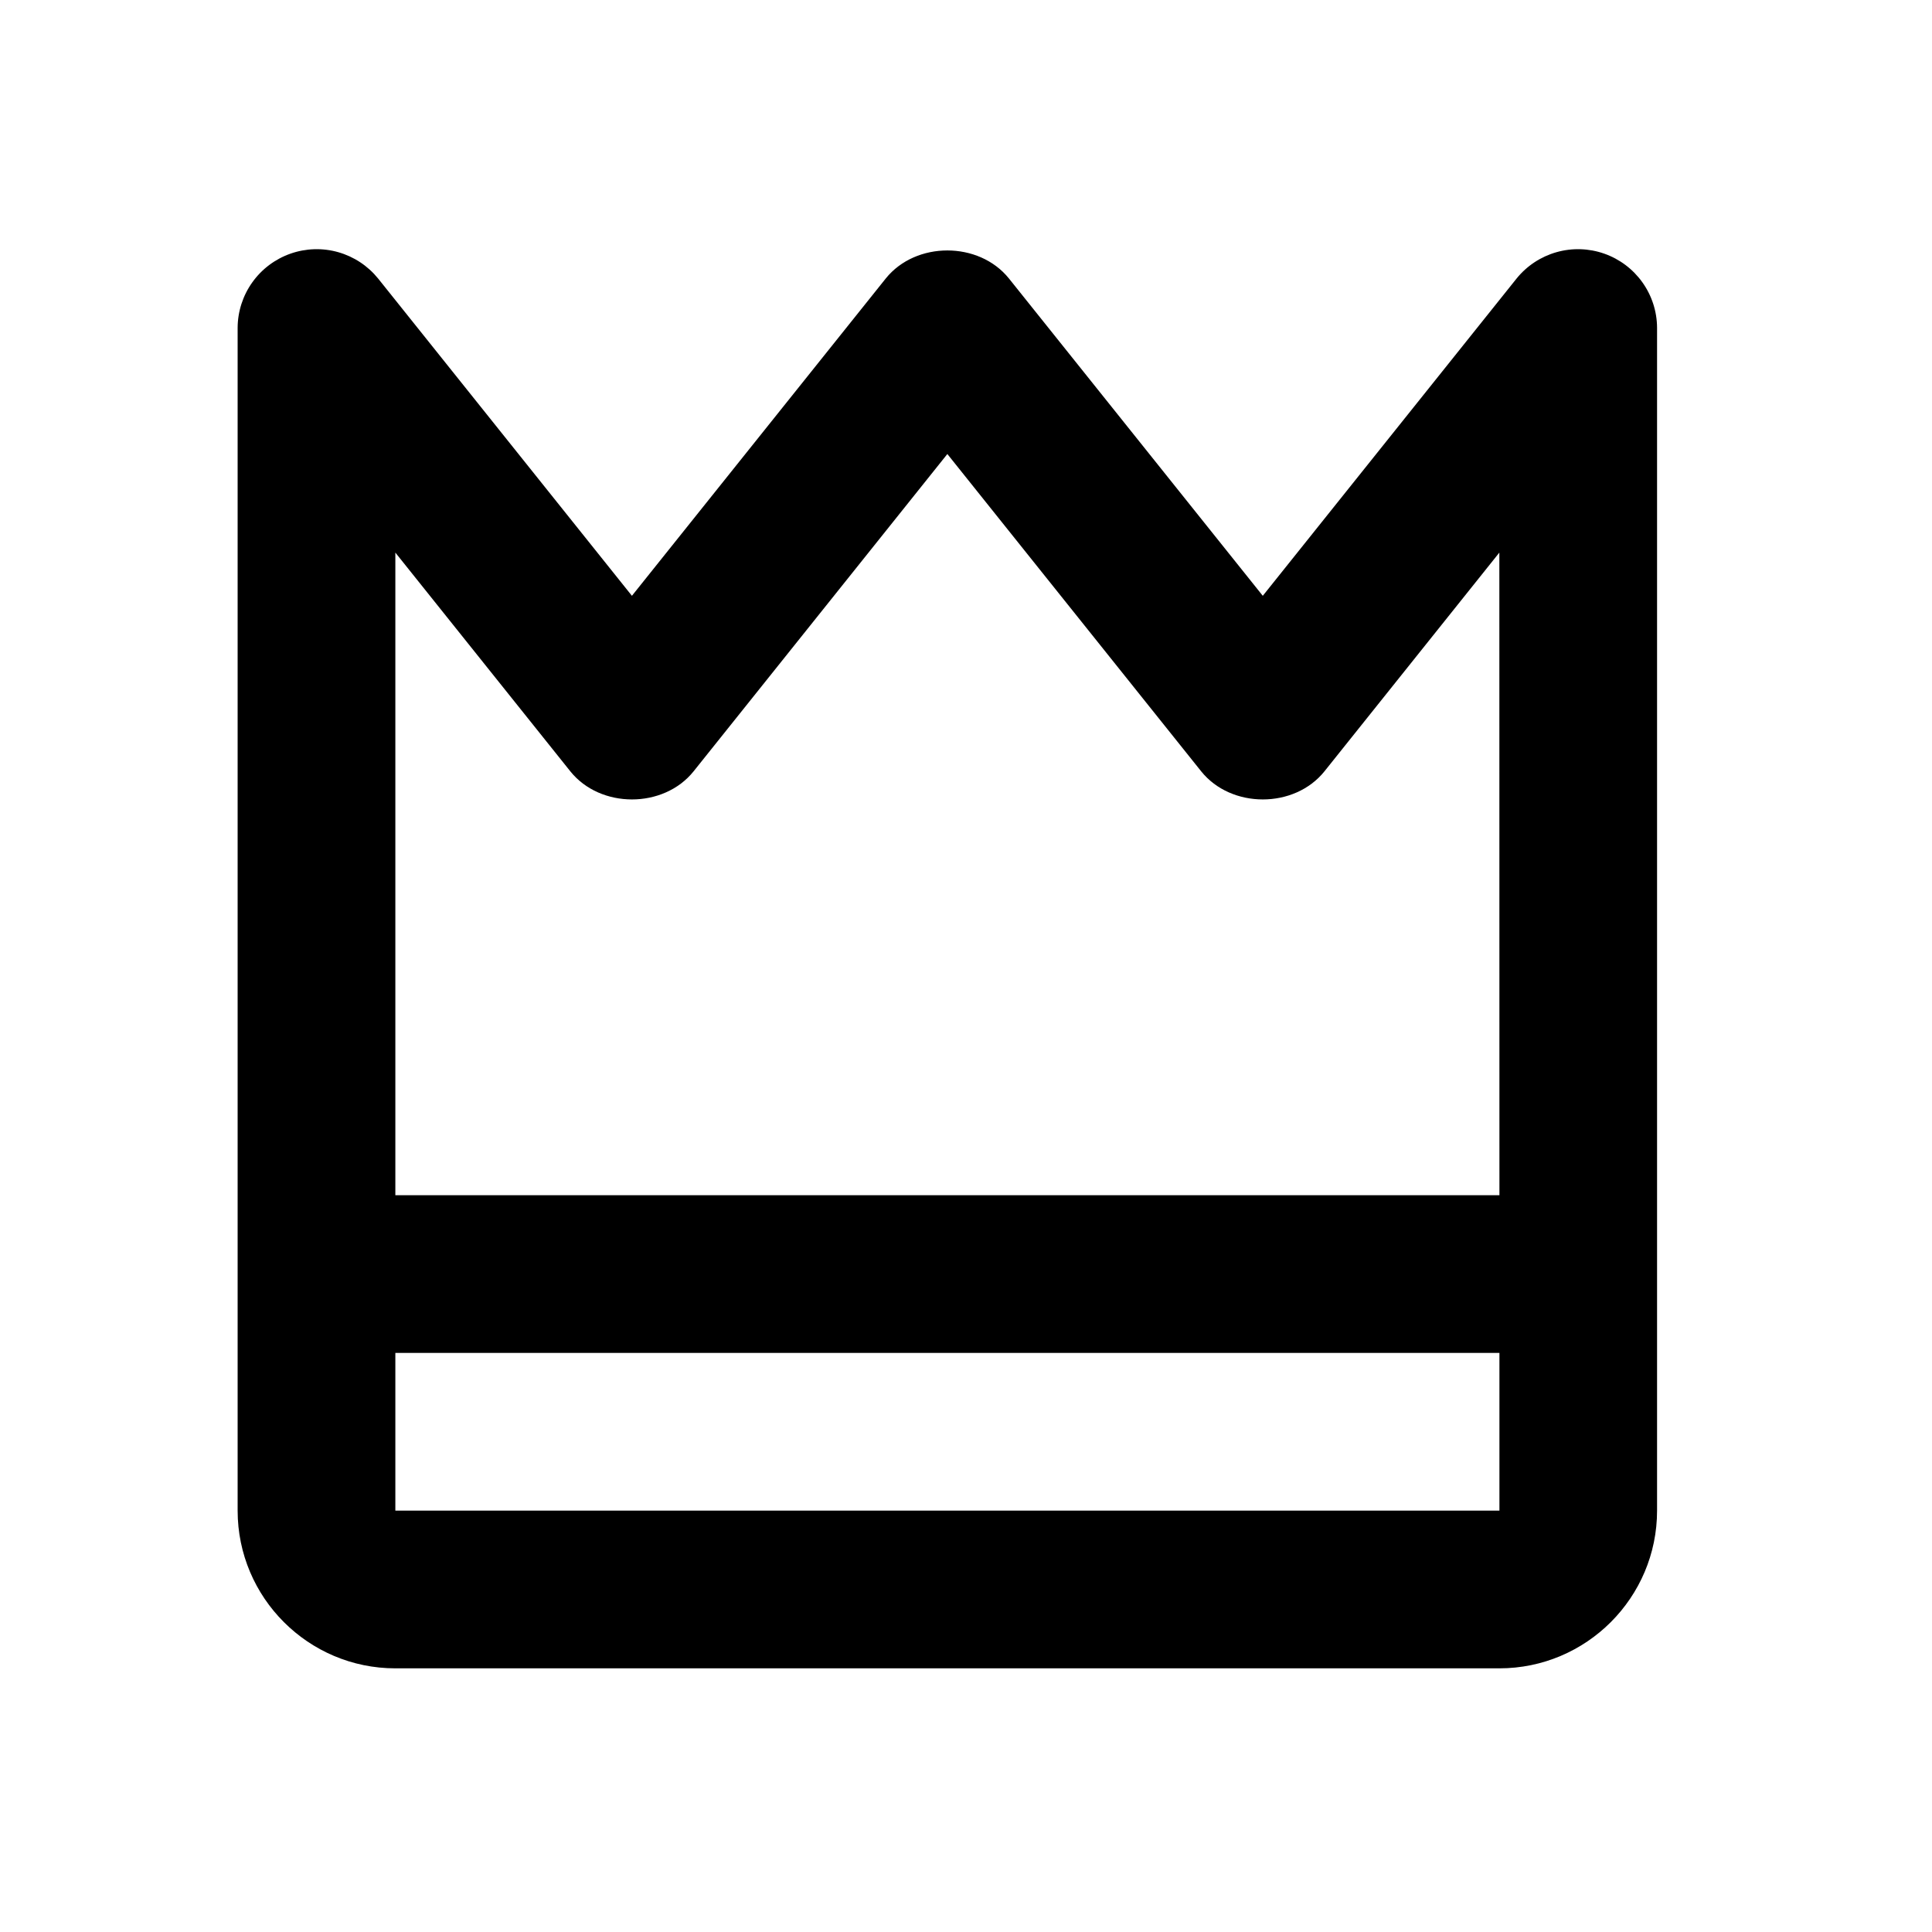 <svg width="49" height="49" viewBox="0 0 49 49" fill="none" xmlns="http://www.w3.org/2000/svg">
<path d="M22.465 7.063L16.027 15.111L9.589 7.063C9.329 6.742 8.976 6.509 8.579 6.396C8.181 6.283 7.758 6.296 7.368 6.433C6.978 6.57 6.639 6.824 6.399 7.161C6.159 7.497 6.029 7.9 6.027 8.313V38.313C6.027 40.519 7.821 42.313 10.027 42.313H38.027C40.233 42.313 42.027 40.519 42.027 38.313V8.313C42.025 7.9 41.895 7.497 41.655 7.161C41.415 6.824 41.077 6.57 40.687 6.433C40.297 6.296 39.874 6.283 39.476 6.396C39.078 6.509 38.725 6.742 38.465 7.063L32.027 15.111L25.589 7.063C24.827 6.115 23.227 6.115 22.465 7.063ZM10.027 38.313V34.313H38.029V38.313H10.027ZM30.465 19.563C31.227 20.513 32.829 20.513 33.591 19.563L38.027 14.015L38.029 30.313H10.027V14.015L14.465 19.563C15.227 20.513 16.829 20.513 17.591 19.563L24.027 11.515L30.465 19.563Z" fill="black"/>
</svg>
